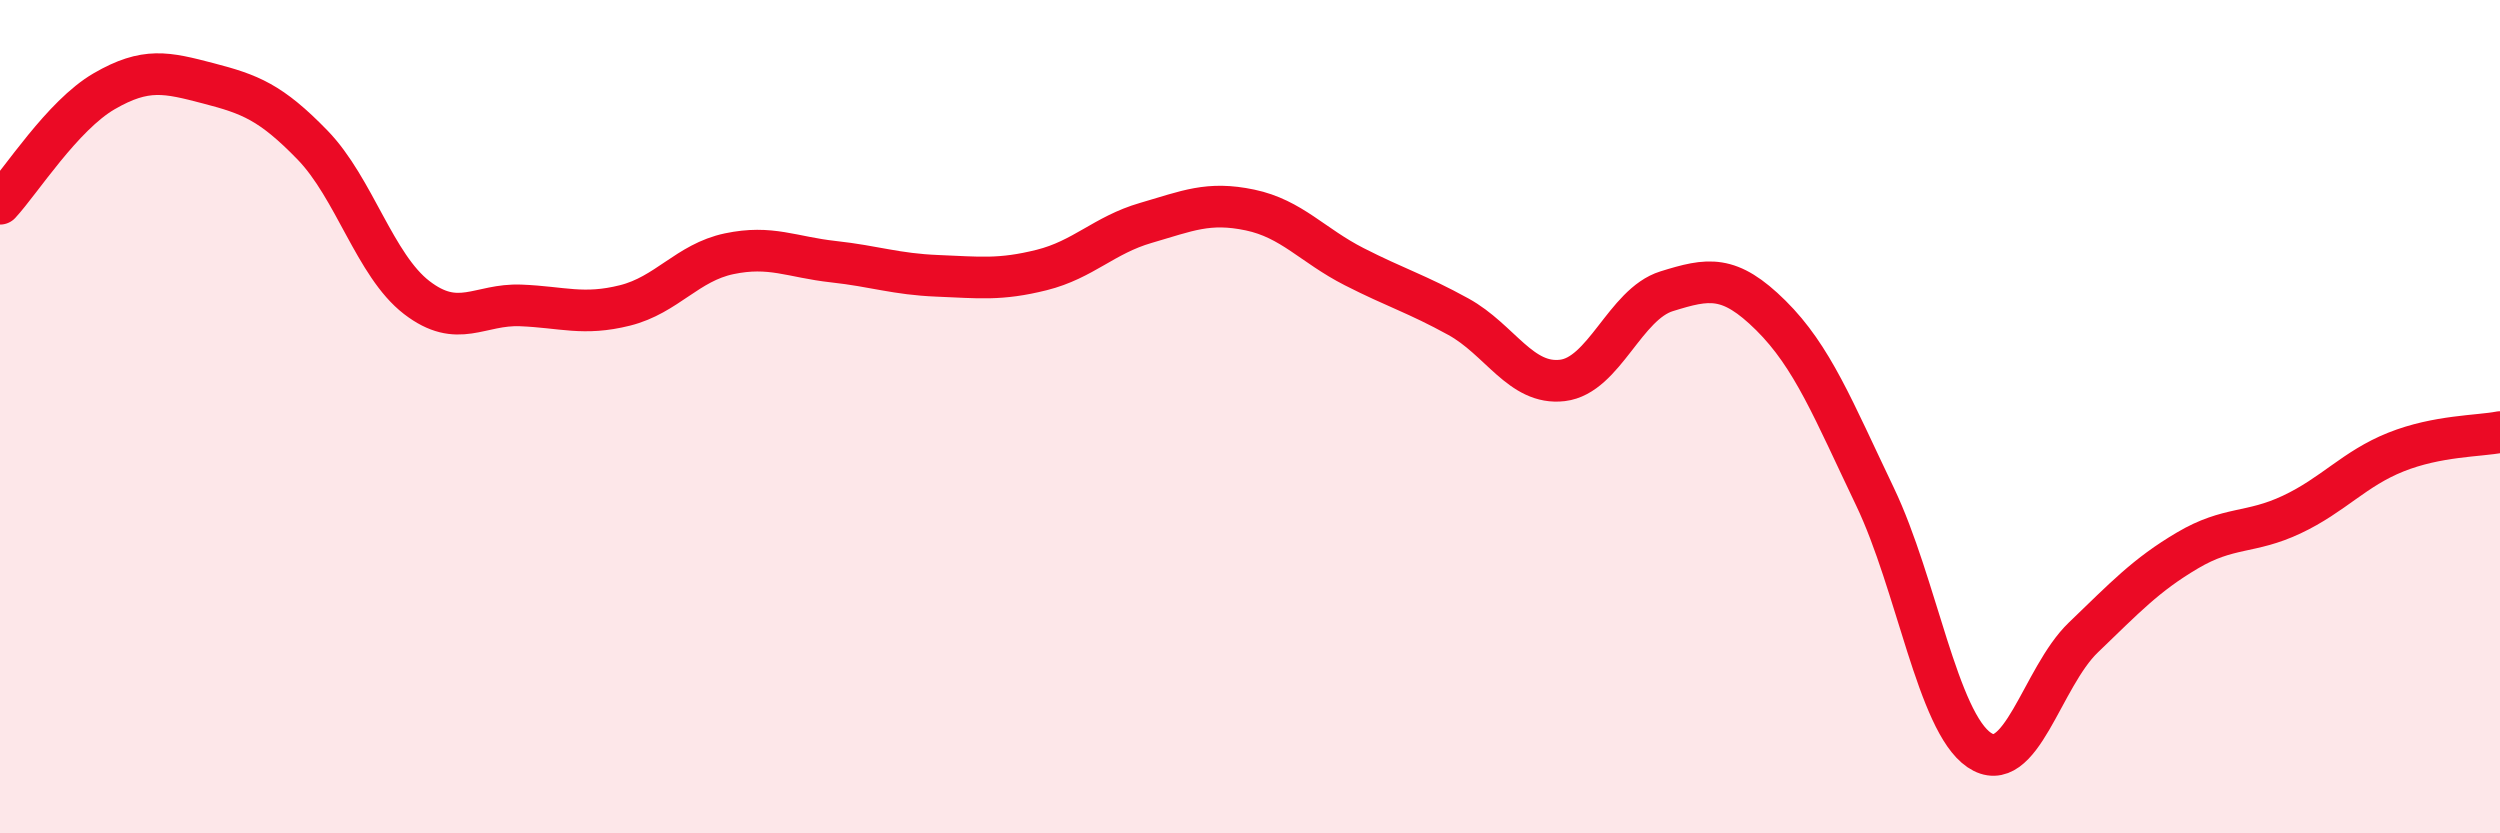 
    <svg width="60" height="20" viewBox="0 0 60 20" xmlns="http://www.w3.org/2000/svg">
      <path
        d="M 0,4.89 C 0.5,4.35 1.5,2.77 2.5,2.19 C 3.5,1.61 4,1.74 5,2 C 6,2.26 6.5,2.45 7.5,3.48 C 8.5,4.51 9,6.37 10,7.14 C 11,7.91 11.5,7.29 12.5,7.33 C 13.5,7.37 14,7.58 15,7.33 C 16,7.08 16.5,6.3 17.5,6.09 C 18.5,5.88 19,6.17 20,6.28 C 21,6.39 21.5,6.58 22.5,6.62 C 23.5,6.66 24,6.73 25,6.48 C 26,6.23 26.5,5.64 27.5,5.35 C 28.5,5.06 29,4.83 30,5.04 C 31,5.25 31.5,5.89 32.5,6.4 C 33.5,6.91 34,7.05 35,7.6 C 36,8.15 36.5,9.25 37.5,9.13 C 38.5,9.01 39,7.3 40,6.99 C 41,6.68 41.5,6.58 42.5,7.57 C 43.5,8.56 44,9.83 45,11.92 C 46,14.01 46.5,17.32 47.5,18 C 48.5,18.68 49,16.26 50,15.3 C 51,14.34 51.5,13.8 52.5,13.21 C 53.5,12.62 54,12.82 55,12.35 C 56,11.88 56.5,11.25 57.5,10.85 C 58.5,10.45 59.5,10.47 60,10.37L60 20L0 20Z"
        fill="#EB0A25"
        opacity="0.1"
        stroke-linecap="round"
        stroke-linejoin="round"
      />
      <path
        d="M 0,4.89 C 0.5,4.35 1.5,2.77 2.5,2.19 C 3.5,1.61 4,1.74 5,2 C 6,2.26 6.5,2.45 7.5,3.48 C 8.5,4.51 9,6.37 10,7.14 C 11,7.91 11.5,7.29 12.5,7.33 C 13.5,7.37 14,7.58 15,7.33 C 16,7.08 16.5,6.3 17.5,6.09 C 18.5,5.88 19,6.17 20,6.28 C 21,6.39 21.5,6.58 22.5,6.62 C 23.5,6.66 24,6.73 25,6.48 C 26,6.23 26.5,5.64 27.5,5.35 C 28.5,5.06 29,4.83 30,5.04 C 31,5.25 31.5,5.89 32.5,6.4 C 33.5,6.91 34,7.05 35,7.6 C 36,8.15 36.5,9.25 37.5,9.13 C 38.5,9.01 39,7.3 40,6.99 C 41,6.68 41.5,6.58 42.5,7.57 C 43.5,8.56 44,9.83 45,11.92 C 46,14.01 46.5,17.32 47.5,18 C 48.5,18.68 49,16.26 50,15.3 C 51,14.34 51.5,13.8 52.5,13.21 C 53.5,12.62 54,12.82 55,12.35 C 56,11.88 56.5,11.25 57.5,10.85 C 58.5,10.45 59.5,10.47 60,10.37"
        stroke="#EB0A25"
        stroke-width="1"
        fill="none"
        stroke-linecap="round"
        stroke-linejoin="round"
      />
    </svg>
  